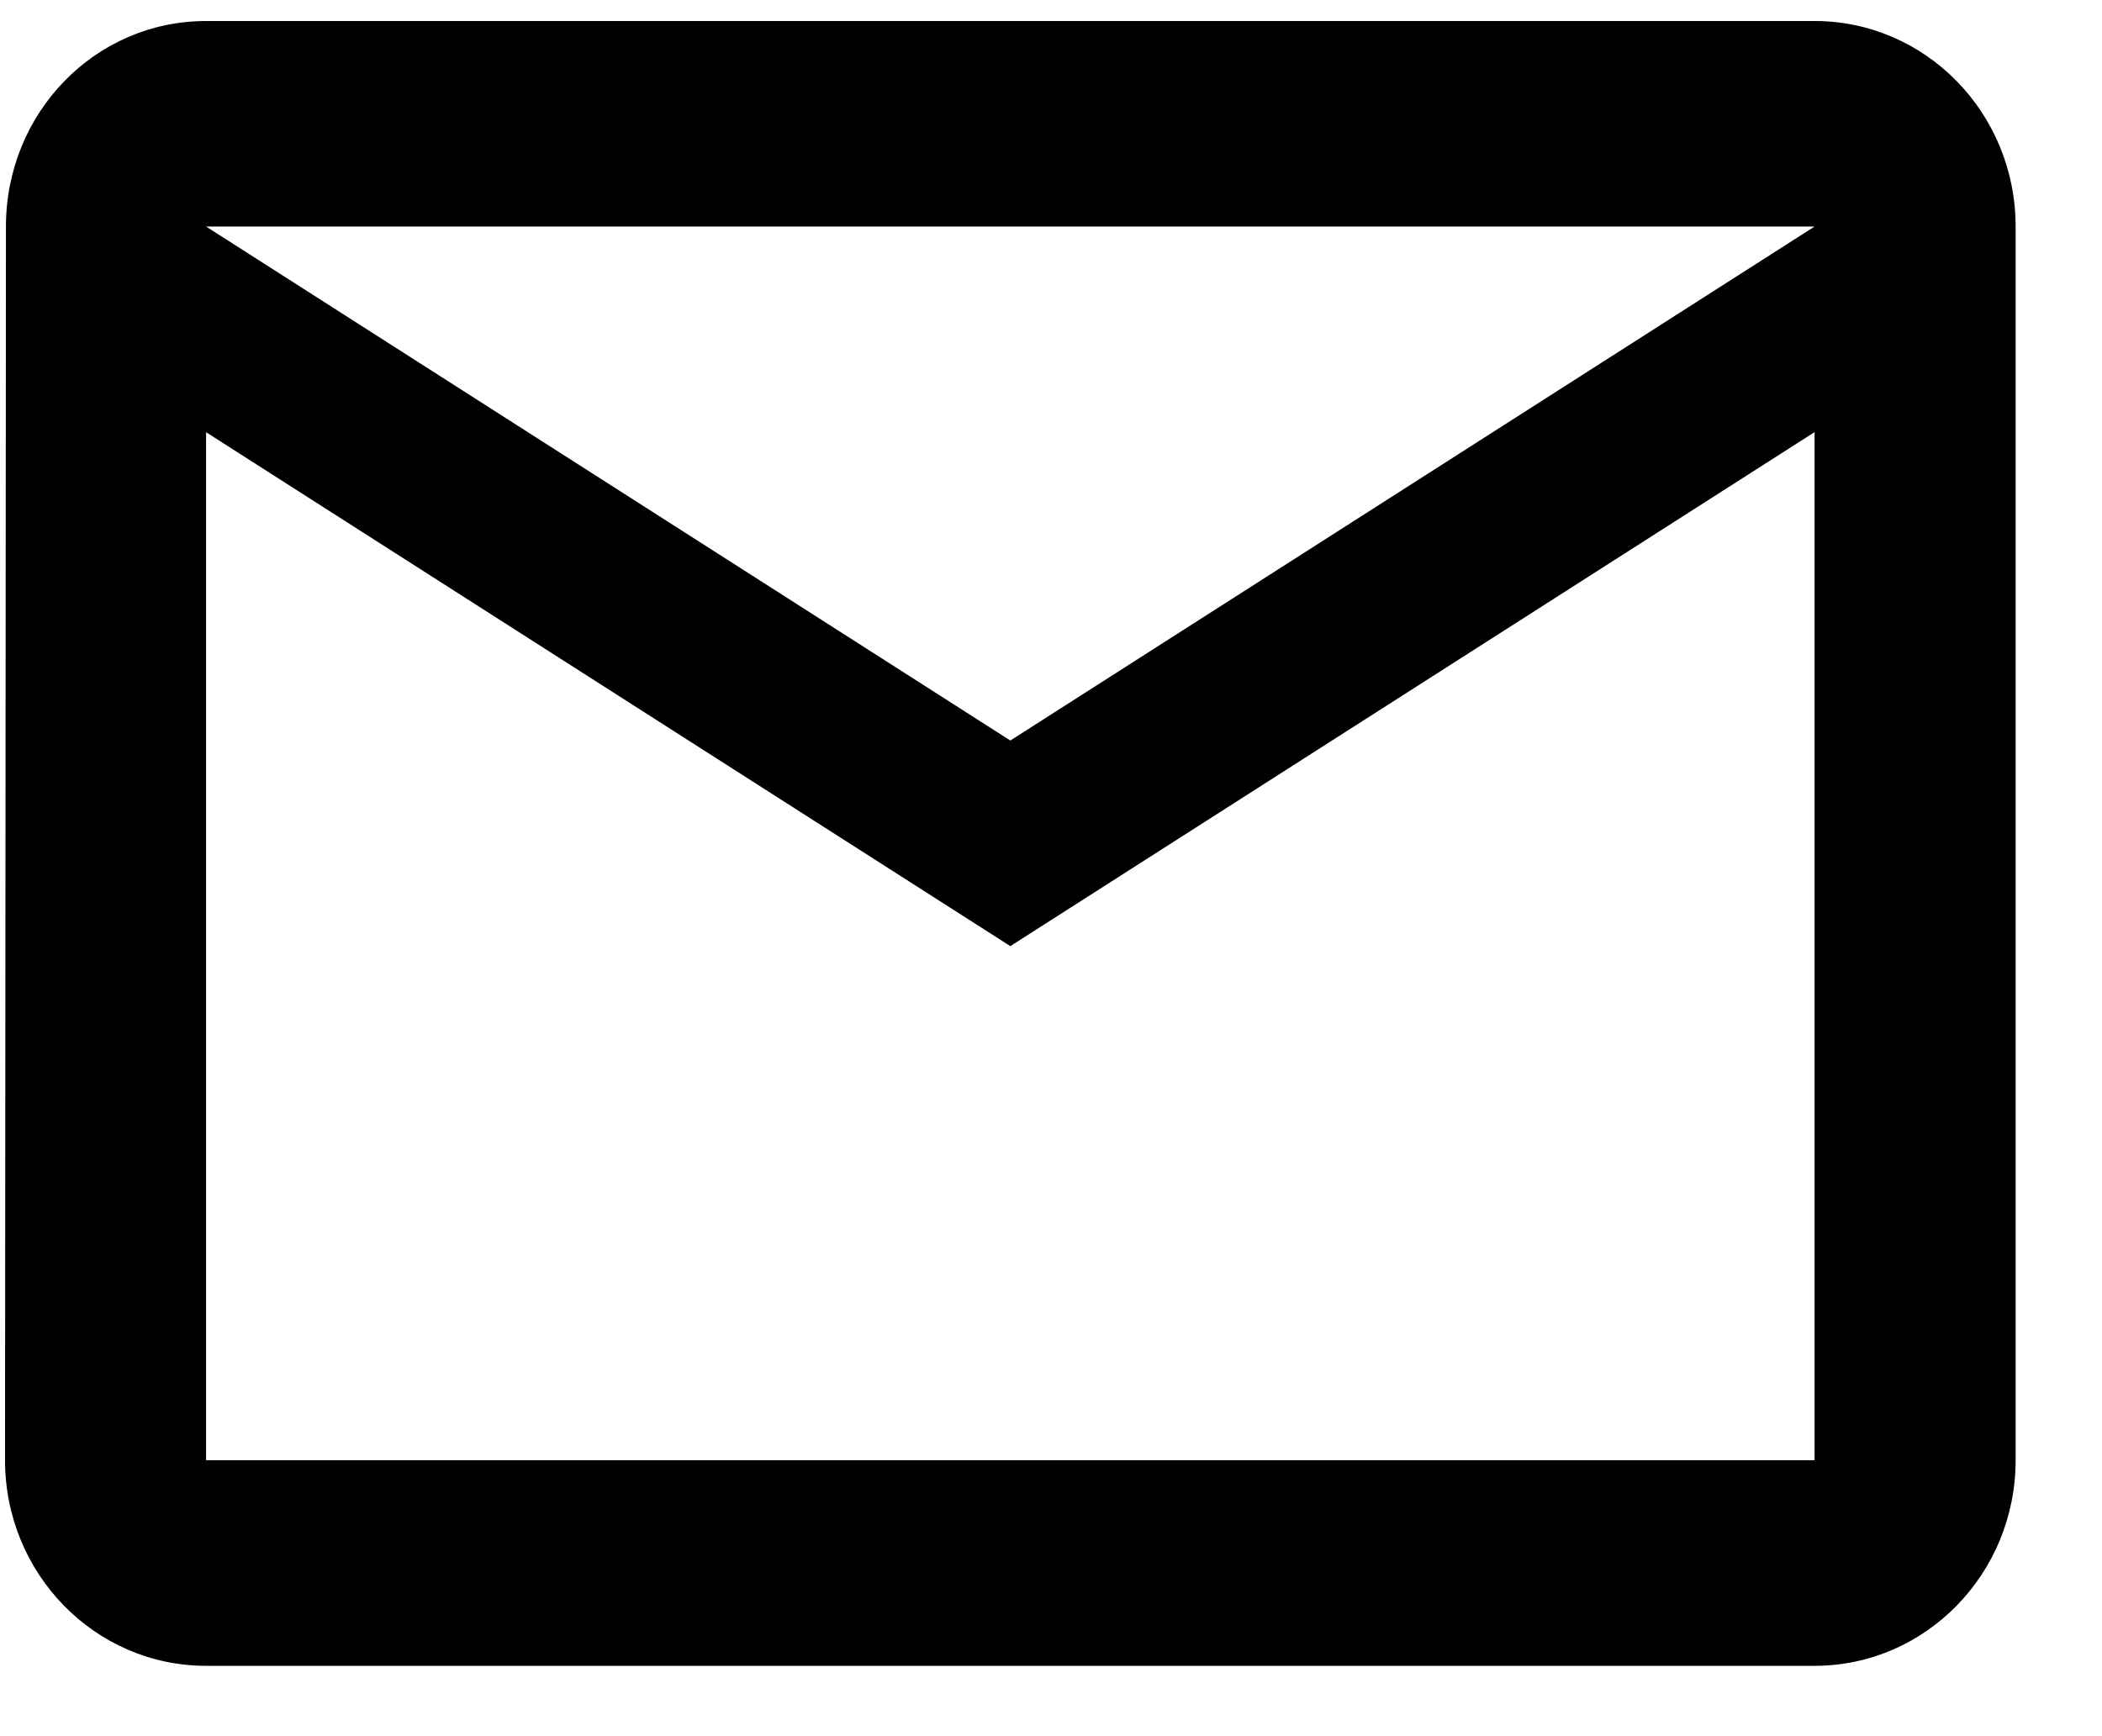 <svg width="23" height="19" viewBox="0 0 23 19" fill="none" xmlns="http://www.w3.org/2000/svg"><path d="M19.855.23h-17.6C1.039.23.065 1.235.065 2.48l-.01 13.5c0 1.242.984 2.25 2.2 2.25h17.6c1.215 0 2.2-1.008 2.2-2.25V2.48c0-1.244-.985-2.25-2.2-2.25zm0 15.75h-17.6V4.73l8.8 5.624 8.8-5.625v11.25zm-8.8-7.876l-8.8-5.625h17.6l-8.8 5.625z" fill="#000"/></svg>